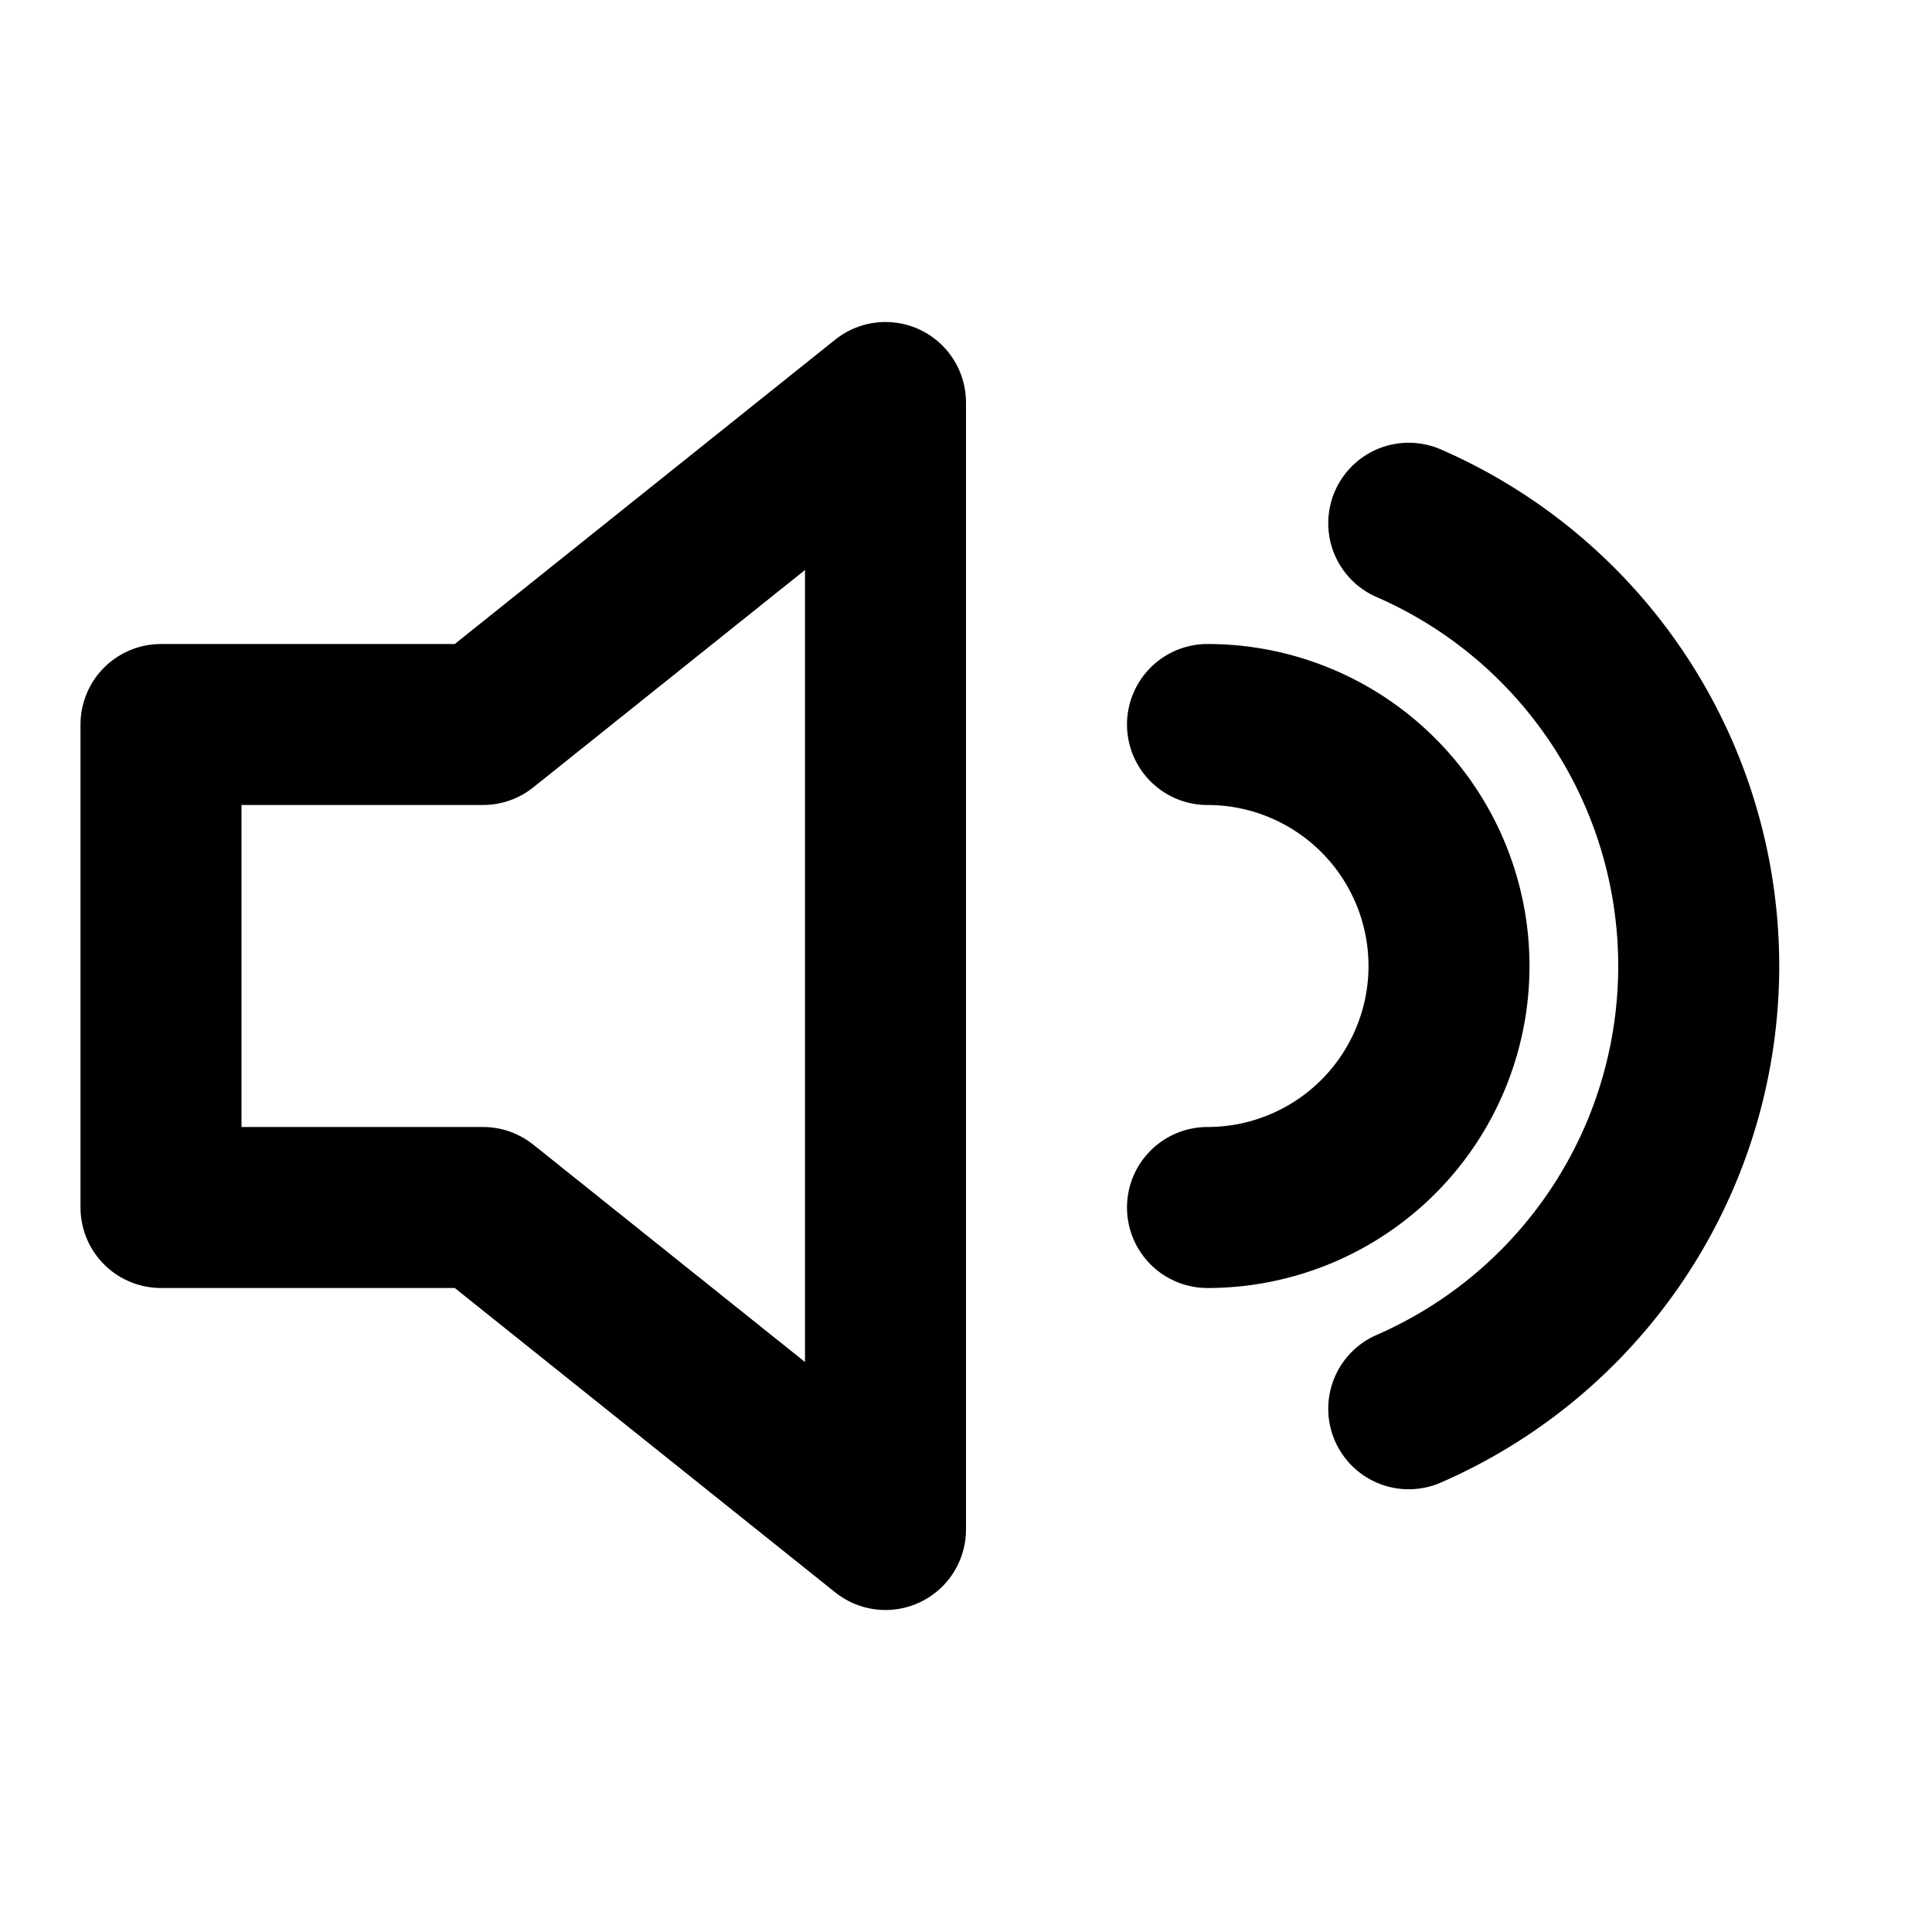 <svg xmlns="http://www.w3.org/2000/svg" viewBox="0 0 24 24" width="100%" height="100%" fill="none" stroke="currentColor" stroke-width="2" stroke-linecap="round" stroke-linejoin="round">
  <polygon points="11 5 6 9 2 9 2 15 6 15 11 19 11 5" />
  <path d="M15 9a3 3 0 0 1 0 6" />
  <path d="M17.5 6.5a6 6 0 0 1 0 11" />
</svg>
